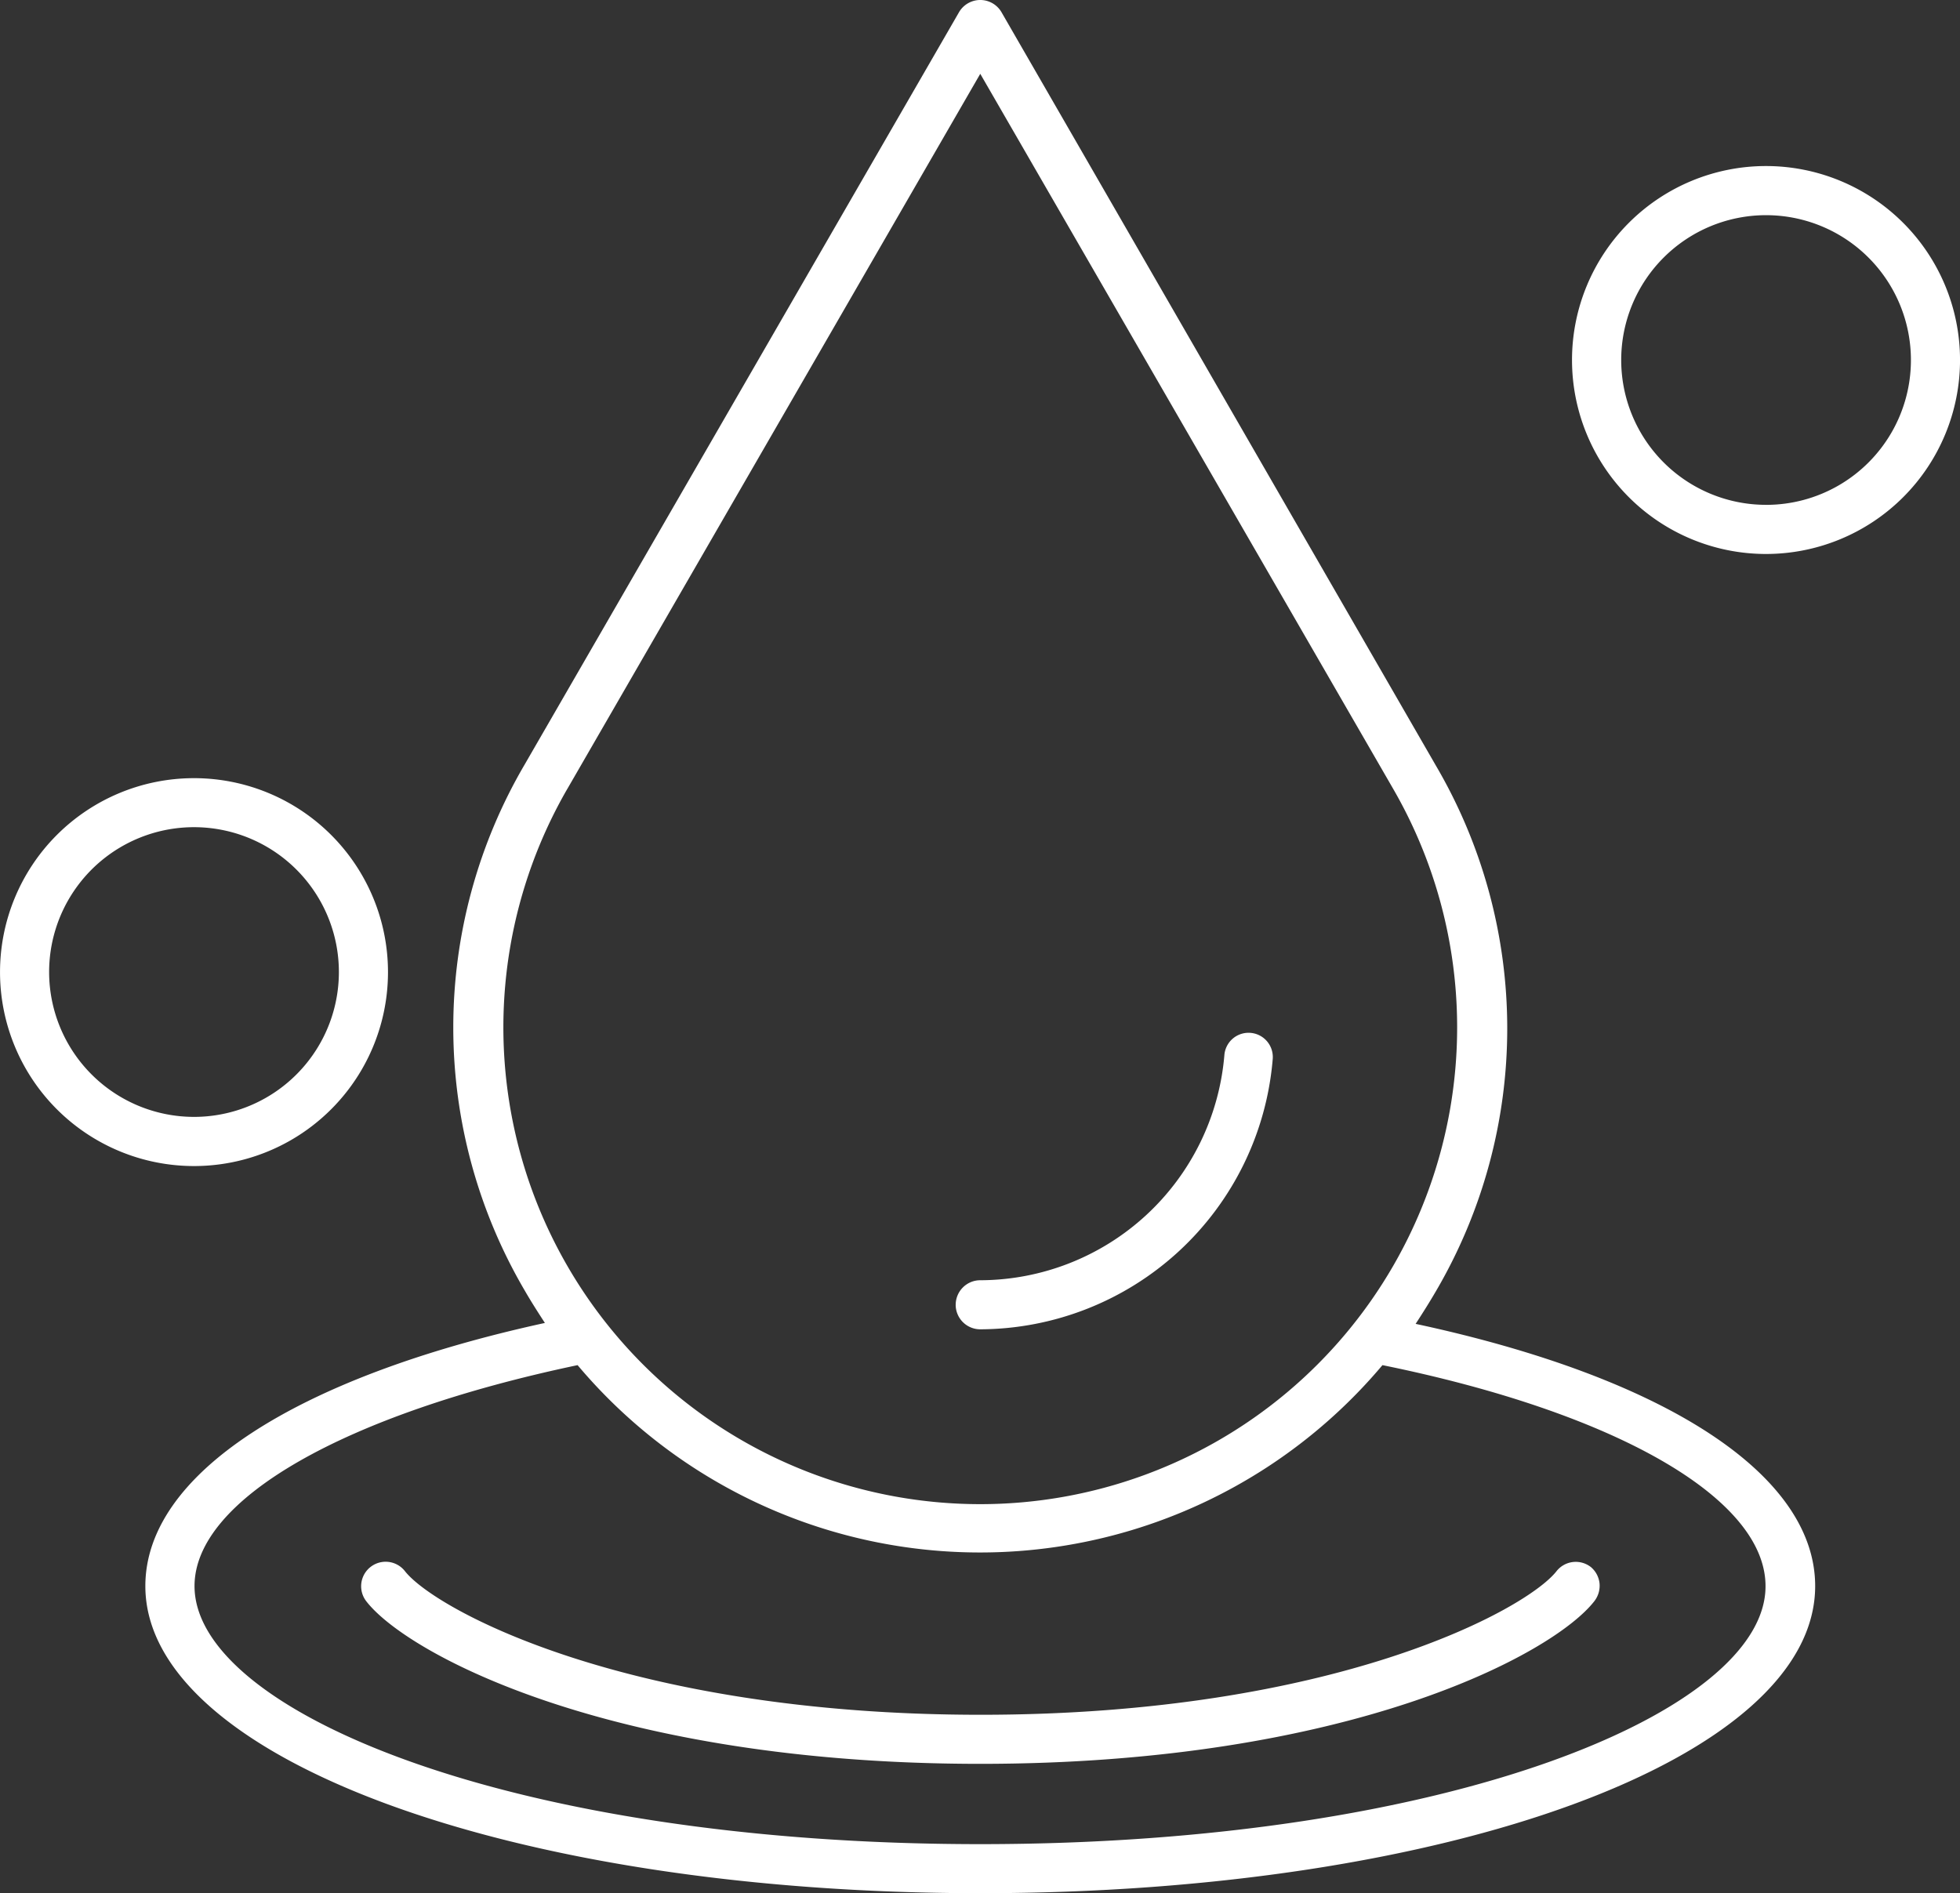 <svg xmlns="http://www.w3.org/2000/svg" width="83.146" height="80.327" viewBox="0 0 83.146 80.327">
  <rect x="0" y="0" width="83.146" height="80.327" fill="#333333" stroke="none"/>
  <g id="noun-water-6974019" transform="translate(-8.416 -8.411)">
    <path id="Path_13" data-name="Path 13" d="M24.875,49.656a8.229,8.229,0,1,0-8.23,8.23,8.227,8.227,0,0,0,8.23-8.23Zm-14.375,0A6.146,6.146,0,1,1,16.645,55.8,6.15,6.15,0,0,1,10.5,49.656Zm72.832-34.2a8.23,8.23,0,1,0,8.231,8.23,8.231,8.231,0,0,0-8.231-8.23Zm0,14.375a6.145,6.145,0,1,1,6.148-6.145A6.141,6.141,0,0,1,83.332,29.832ZM68.469,64.582c.293-.449.582-.906.855-1.375a22.06,22.06,0,0,0,0-22.32L50.906,8.938a1.042,1.042,0,0,0-1.812,0L30.676,40.844a22.067,22.067,0,0,0,0,22.324c.27.469.563.926.855,1.375-10.625,2.32-16.949,6.445-16.949,11.164C14.582,83,30.133,88.738,50,88.738s35.418-5.719,35.418-13.031c0-4.719-6.324-8.844-16.949-11.125ZM32.481,41.887,50,11.543l17.52,30.344a20.23,20.23,0,1,1-35.04,0ZM50,86.657c-19.926,0-33.332-5.656-33.332-10.949,0-3.676,6.363-7.293,16.25-9.375a22.307,22.307,0,0,0,34.144,0c9.887,2.012,16.25,5.645,16.25,9.375C83.333,81,69.926,86.657,50,86.657Zm25.887-11.77a1.049,1.049,0,0,1,.383.7,1.067,1.067,0,0,1-.227.77C74.283,78.606,65.626,83.25,50,83.25s-24.3-4.645-26.043-6.895a1.039,1.039,0,1,1,1.637-1.281c1.27,1.625,9.426,6.094,24.426,6.094S73.177,76.7,74.447,75.074h0a1.04,1.04,0,0,1,1.438-.187ZM48.958,63.77A1.042,1.042,0,0,1,50,62.731a10.422,10.422,0,0,0,10.355-9.543,1.029,1.029,0,1,1,2.051.168A12.5,12.5,0,0,1,50,64.813a1.043,1.043,0,0,1-1.043-1.043Z" fill="#fff"/>
  </g>
</svg>
